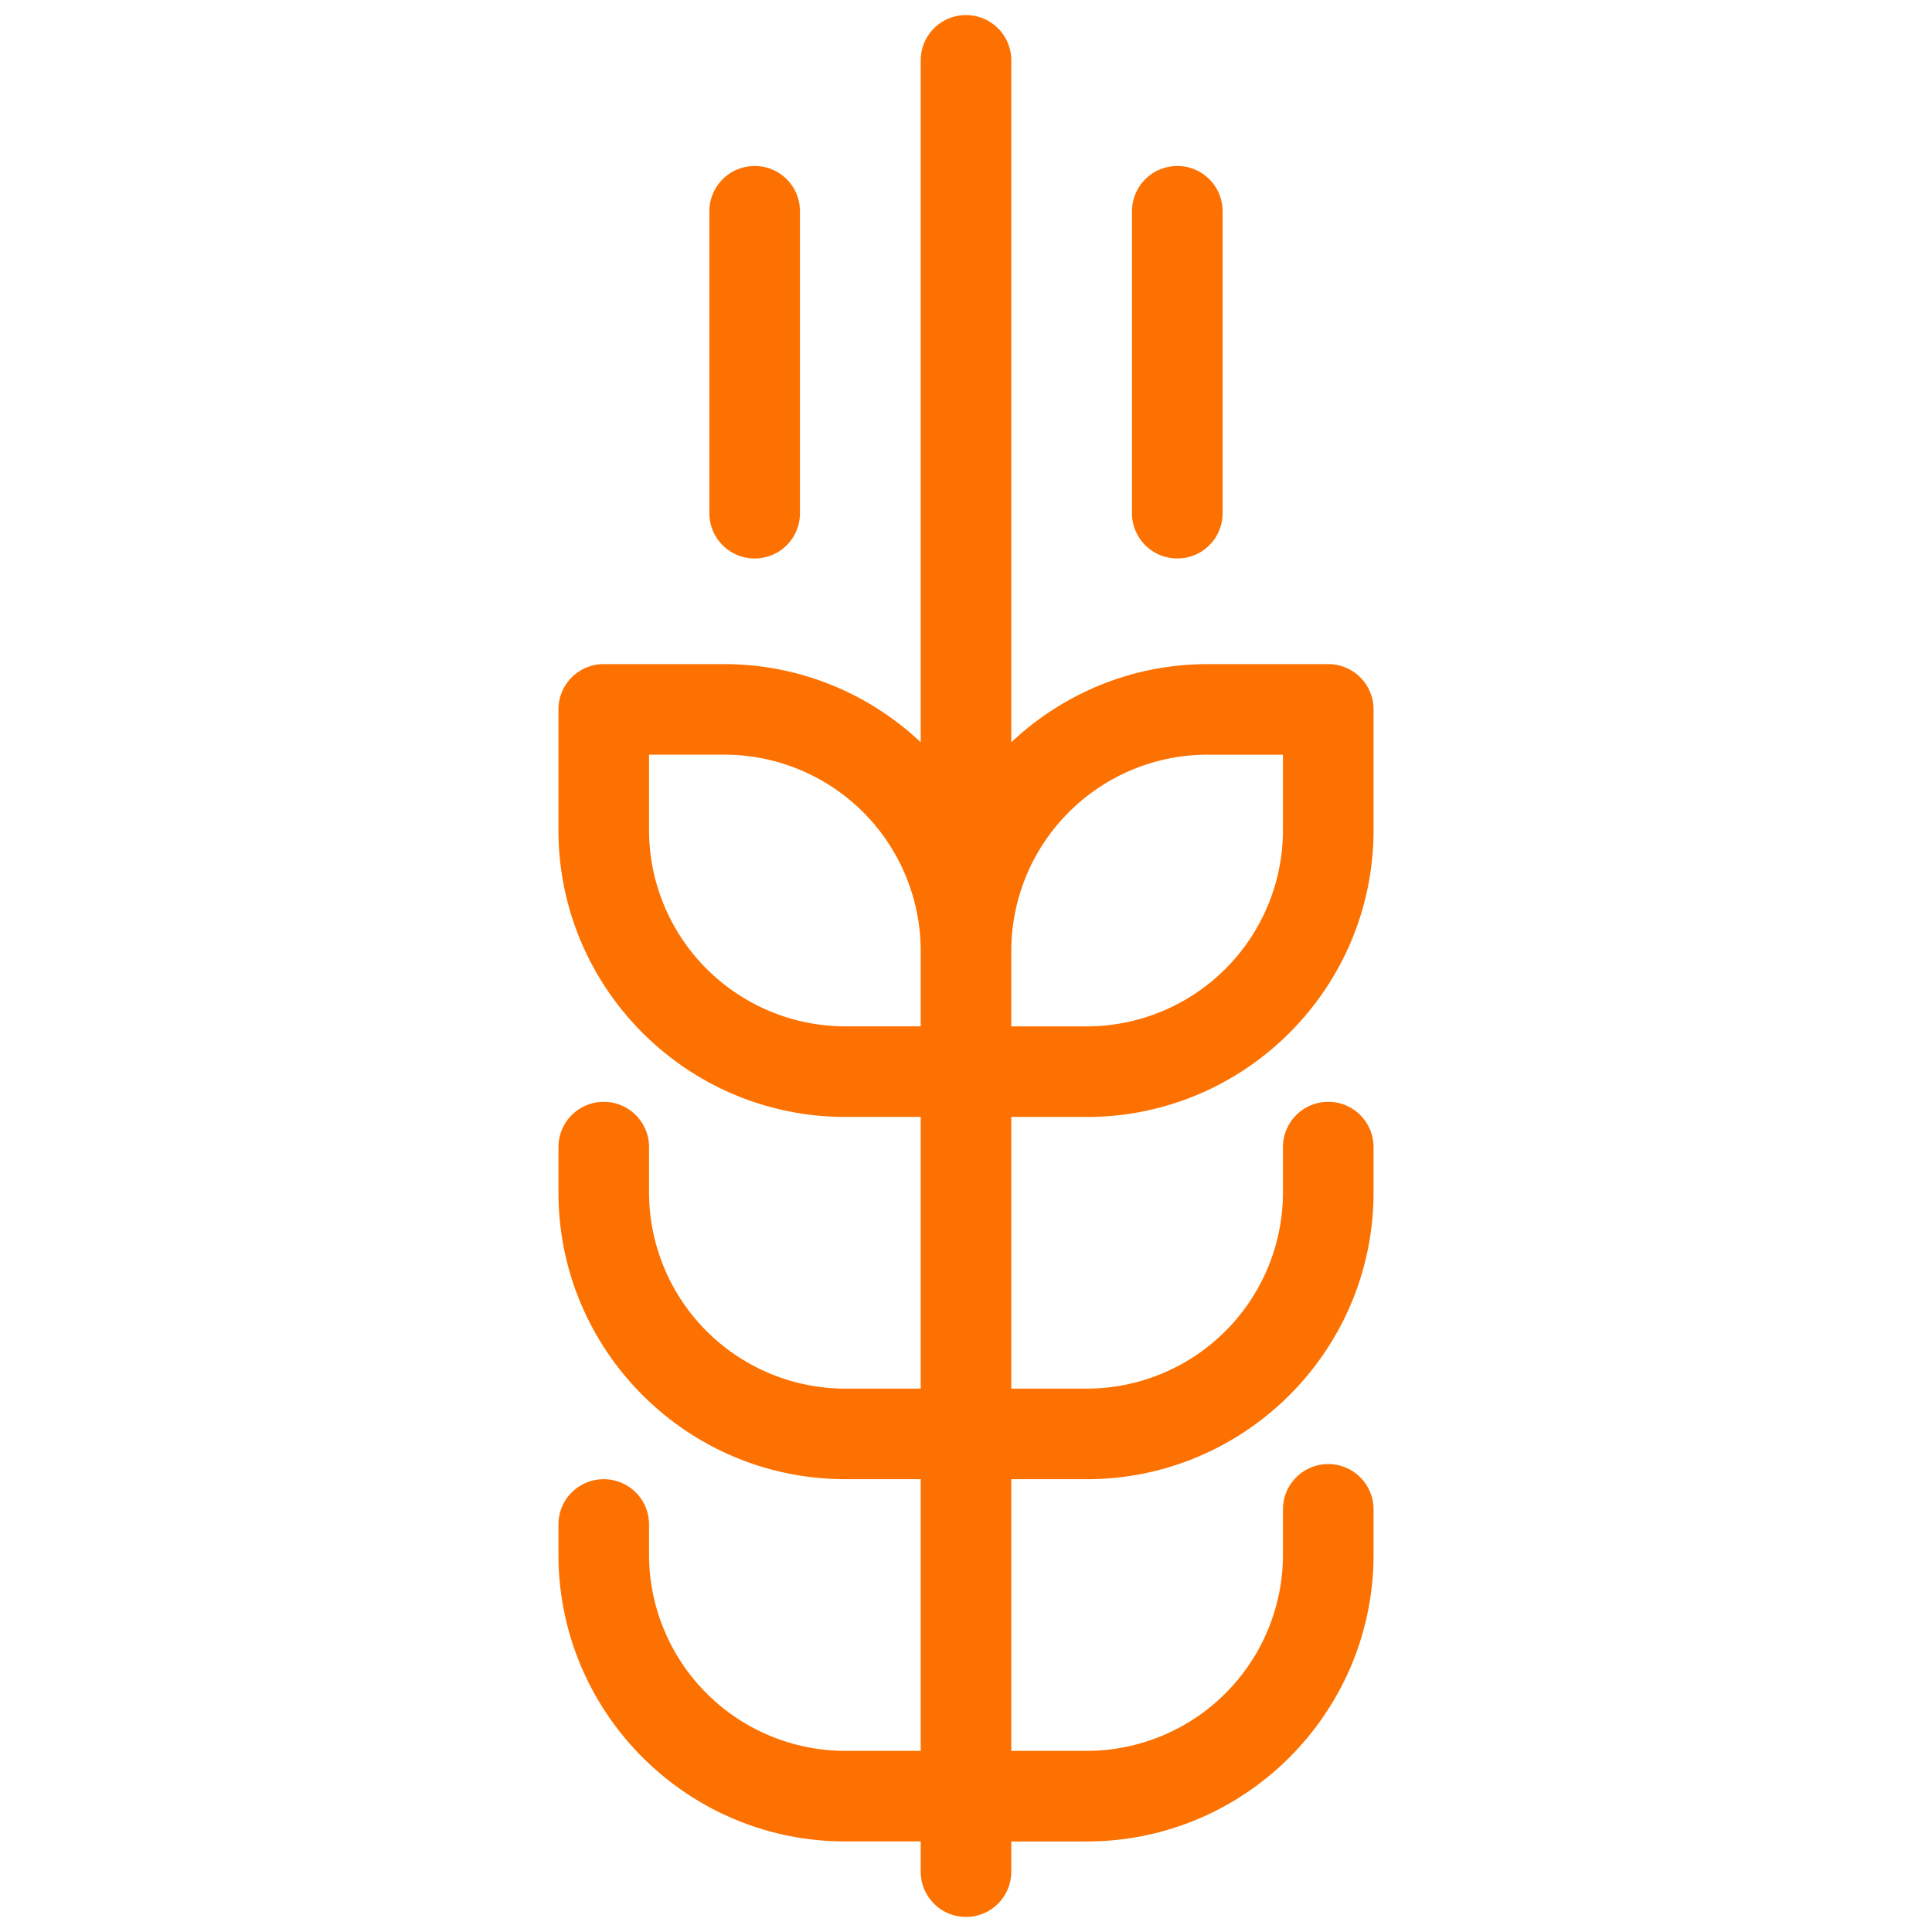 <svg xmlns="http://www.w3.org/2000/svg" width="52" height="52" fill="none"><path fill="#FC7100" d="M20.313 15.031a1.217 1.217 0 0 1-1.22-1.219V5.688c0-.675.545-1.22 1.22-1.22s1.218.545 1.218 1.22v8.125c0 .674-.544 1.218-1.218 1.218M31.688 15.031a1.217 1.217 0 0 1-1.22-1.219V5.688c0-.675.545-1.22 1.22-1.22s1.218.545 1.218 1.22v8.125c0 .674-.544 1.218-1.218 1.218"/><path fill="#FC7100" d="M29.25 30.063c4.258 0 7.719-3.462 7.719-7.72v-3.25c0-.674-.545-1.218-1.219-1.218H32.5c-2.043 0-3.9.804-5.281 2.104V1.625c0-.674-.545-1.219-1.219-1.219s-1.219.545-1.219 1.219v18.354a7.69 7.69 0 0 0-5.281-2.104h-3.25c-.674 0-1.219.544-1.219 1.219v3.25c0 4.257 3.461 7.718 7.719 7.718h2.031v7.313H22.75a5.286 5.286 0 0 1-5.281-5.281v-1.219c0-.674-.545-1.219-1.219-1.219s-1.219.545-1.219 1.219v1.219c0 4.257 3.461 7.718 7.719 7.718h2.031v7.313H22.75a5.286 5.286 0 0 1-5.281-5.281v-.813c0-.674-.545-1.218-1.219-1.218s-1.219.544-1.219 1.218v.813c0 4.257 3.461 7.718 7.719 7.718h2.031v.813c0 .674.545 1.219 1.219 1.219s1.219-.545 1.219-1.219v-.812h2.031c4.258 0 7.719-3.462 7.719-7.72v-1.218c0-.674-.545-1.219-1.219-1.219s-1.219.545-1.219 1.219v1.219a5.286 5.286 0 0 1-5.281 5.281h-2.031v-7.312h2.031c4.258 0 7.719-3.462 7.719-7.72v-1.218c0-.674-.545-1.219-1.219-1.219s-1.219.545-1.219 1.219v1.219a5.286 5.286 0 0 1-5.281 5.281h-2.031v-7.312zm3.25-9.75h2.031v2.03a5.286 5.286 0 0 1-5.281 5.282h-2.031v-2.031a5.286 5.286 0 0 1 5.281-5.282m-15.031 2.03v-2.03H19.5a5.286 5.286 0 0 1 5.281 5.28v2.032H22.75a5.286 5.286 0 0 1-5.281-5.281"/></svg>